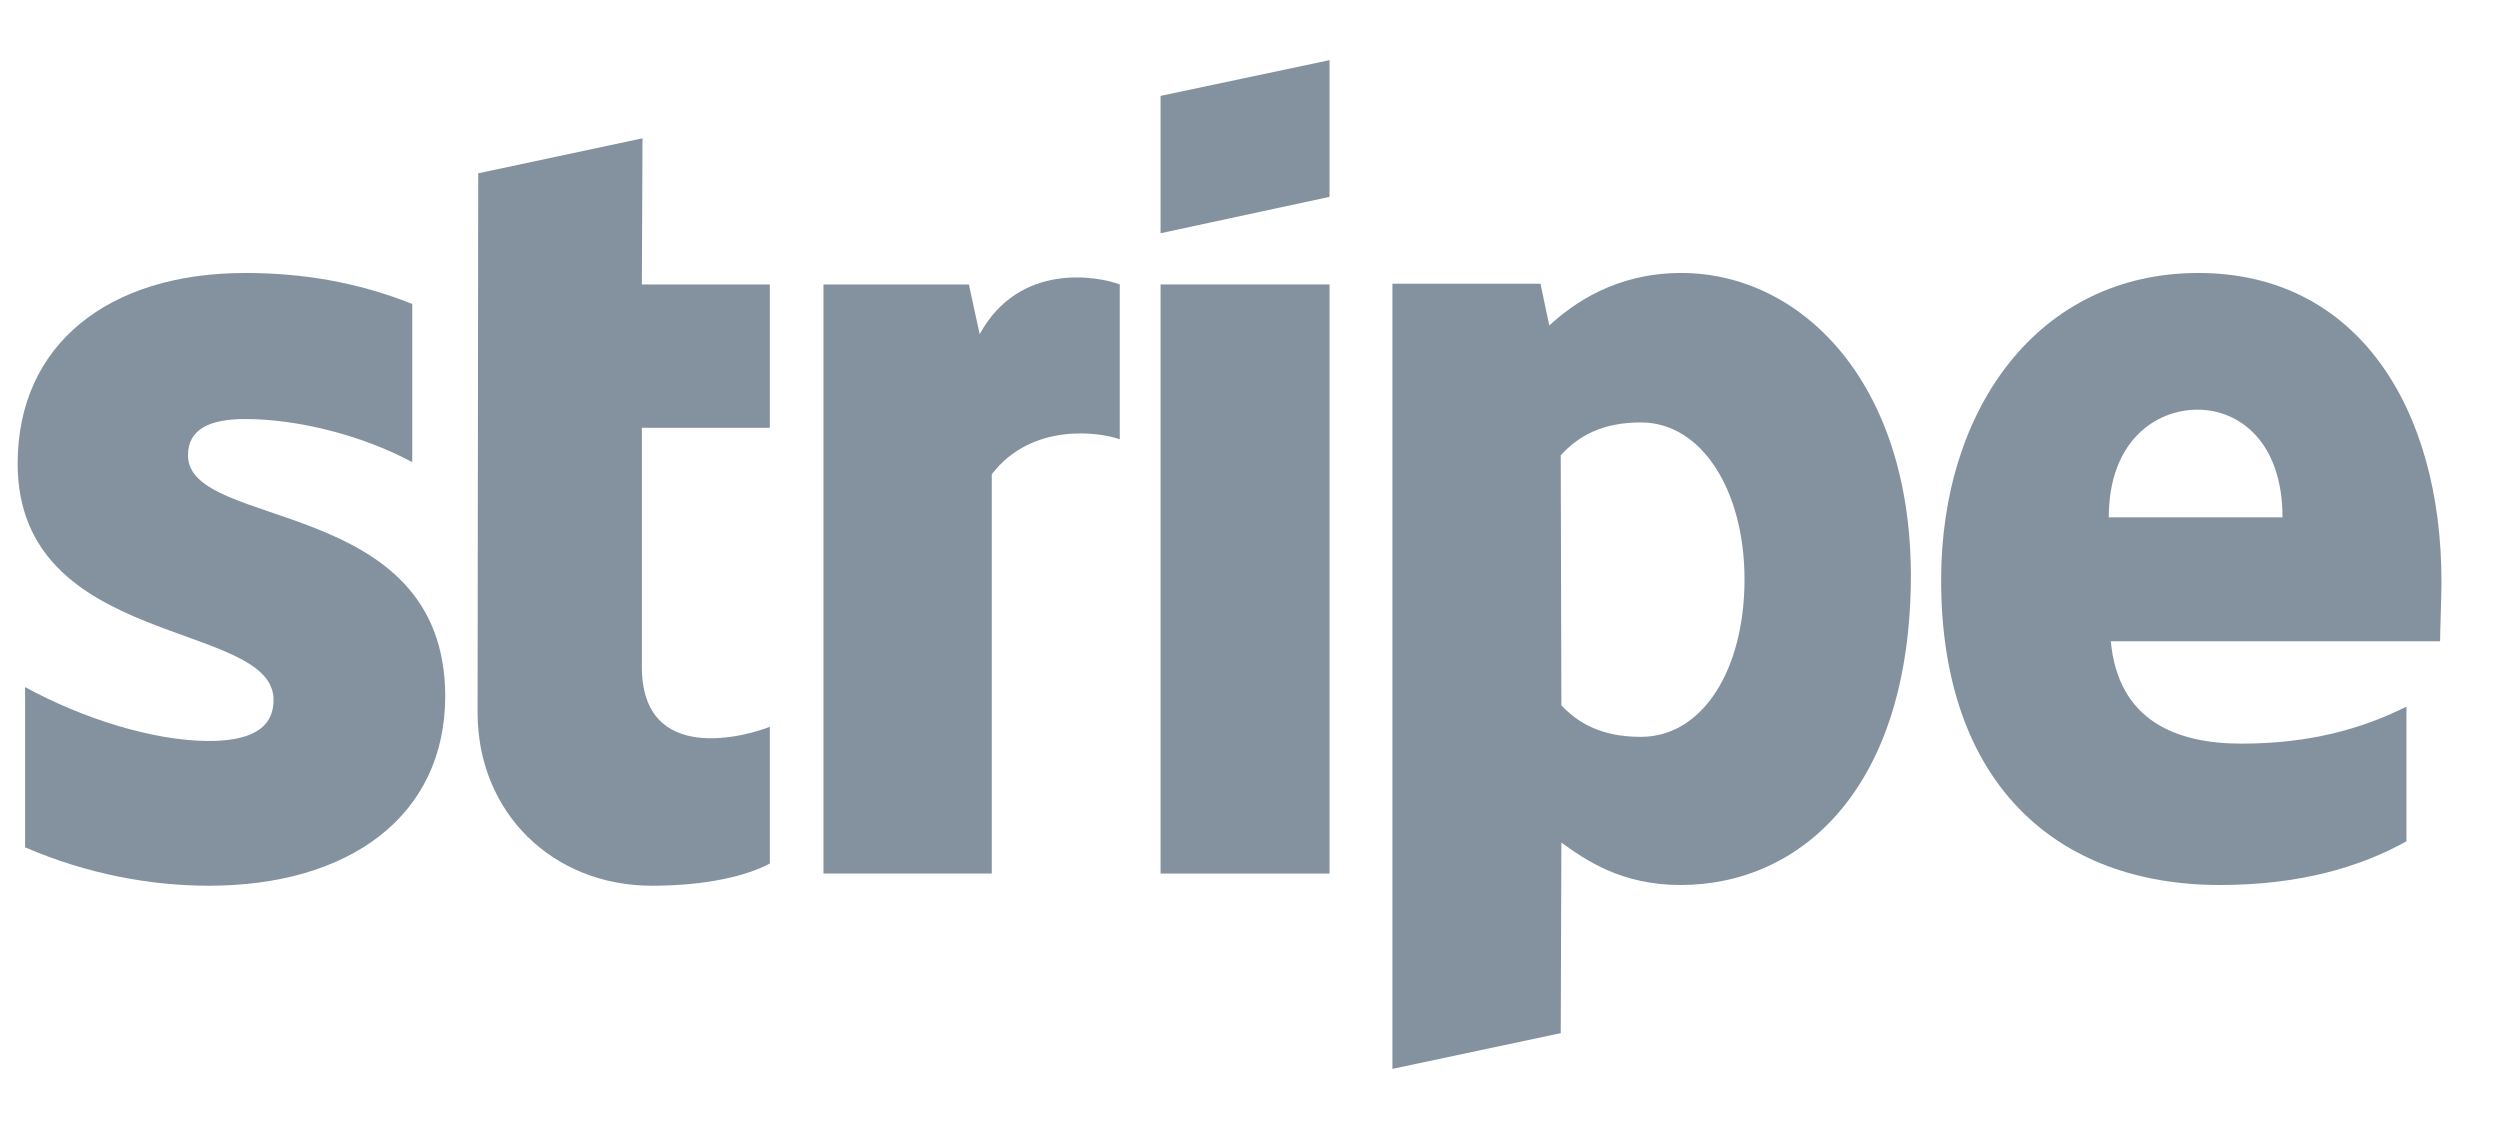 <svg width="31" height="14" viewBox="0 0 31 14" fill="none" xmlns="http://www.w3.org/2000/svg">
<path fill-rule="evenodd" clip-rule="evenodd" d="M30.274 7.209C30.274 5.071 29.239 3.385 27.26 3.385C25.273 3.385 24.07 5.071 24.07 7.192C24.07 9.705 25.49 10.974 27.527 10.974C28.521 10.974 29.272 10.749 29.84 10.432V8.762C29.272 9.046 28.621 9.221 27.794 9.221C26.984 9.221 26.266 8.937 26.174 7.952H30.257C30.257 7.843 30.274 7.409 30.274 7.209ZM26.149 6.415C26.149 5.472 26.725 5.08 27.251 5.08C27.761 5.08 28.303 5.472 28.303 6.415H26.149Z" fill="#0A2540" fill-opacity="0.5"/>
<path fill-rule="evenodd" clip-rule="evenodd" d="M20.848 3.385C20.029 3.385 19.503 3.769 19.211 4.036L19.102 3.518H17.266V13.254L19.353 12.811L19.361 10.448C19.662 10.665 20.104 10.974 20.839 10.974C22.334 10.974 23.695 9.772 23.695 7.125C23.686 4.704 22.309 3.385 20.848 3.385ZM20.347 9.137C19.854 9.137 19.562 8.962 19.361 8.745L19.353 5.647C19.57 5.405 19.871 5.238 20.347 5.238C21.106 5.238 21.632 6.09 21.632 7.184C21.632 8.302 21.115 9.137 20.347 9.137Z" fill="#0A2540" fill-opacity="0.5"/>
<path fill-rule="evenodd" clip-rule="evenodd" d="M14.391 2.892L16.486 2.441V0.746L14.391 1.189V2.892Z" fill="#0A2540" fill-opacity="0.5"/>
<path d="M16.486 3.527H14.391V10.832H16.486V3.527Z" fill="#0A2540" fill-opacity="0.5"/>
<path fill-rule="evenodd" clip-rule="evenodd" d="M12.148 4.144L12.014 3.527H10.211V10.832H12.298V5.881C12.791 5.238 13.626 5.355 13.885 5.447V3.527C13.617 3.426 12.641 3.243 12.148 4.144Z" fill="#0A2540" fill-opacity="0.5"/>
<path fill-rule="evenodd" clip-rule="evenodd" d="M7.967 1.715L5.93 2.149L5.922 8.837C5.922 10.072 6.849 10.983 8.084 10.983C8.769 10.983 9.27 10.857 9.546 10.707V9.012C9.278 9.121 7.959 9.505 7.959 8.269V5.305H9.546V3.527H7.959L7.967 1.715Z" fill="#0A2540" fill-opacity="0.5"/>
<path fill-rule="evenodd" clip-rule="evenodd" d="M2.331 5.647C2.331 5.322 2.598 5.196 3.041 5.196C3.675 5.196 4.477 5.389 5.112 5.731V3.769C4.419 3.493 3.734 3.385 3.041 3.385C1.346 3.385 0.219 4.27 0.219 5.748C0.219 8.052 3.392 7.685 3.392 8.678C3.392 9.062 3.058 9.188 2.59 9.188C1.897 9.188 1.012 8.904 0.311 8.52V10.507C1.087 10.841 1.872 10.983 2.59 10.983C4.327 10.983 5.521 10.123 5.521 8.628C5.512 6.14 2.331 6.582 2.331 5.647Z" fill="#0A2540" fill-opacity="0.5"/>
</svg>
